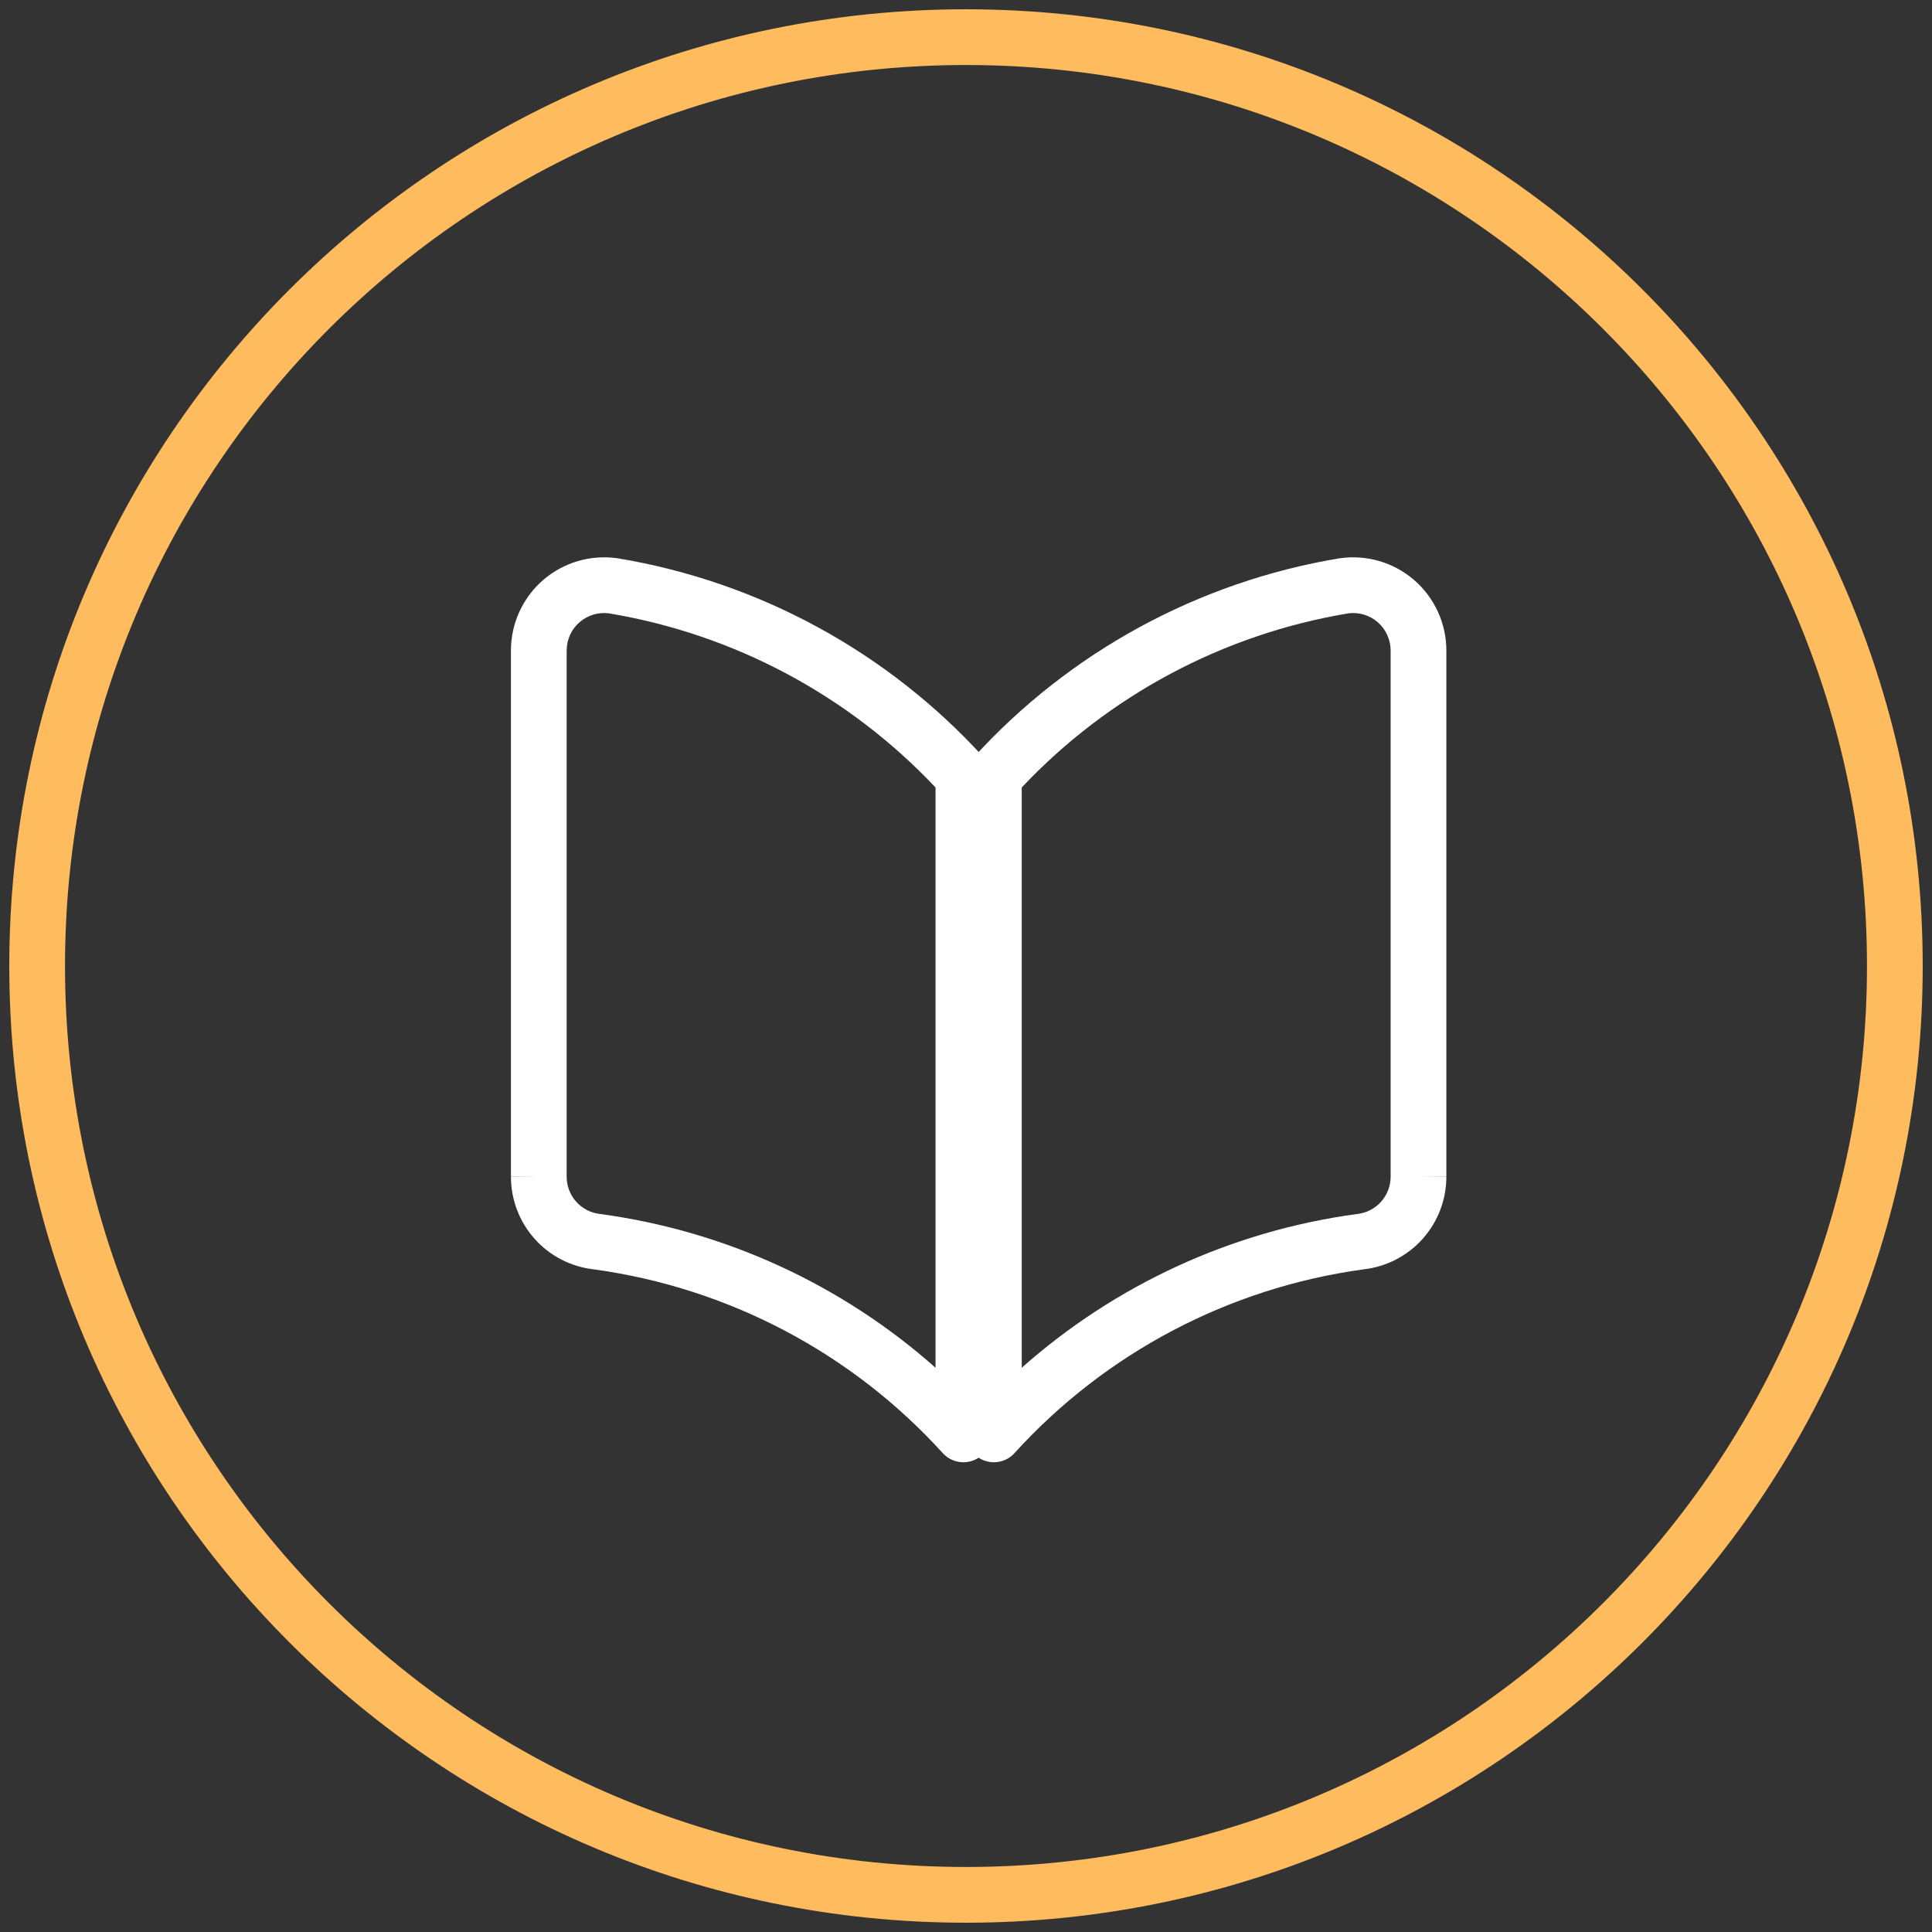 <?xml version="1.0" encoding="UTF-8"?>
<svg xmlns="http://www.w3.org/2000/svg" width="52" height="52" viewBox="0 0 52 52" fill="none">
  <rect x="0" y="0" width="52" height="52" fill="#333333" stroke="none"/>
  <path fill-rule="evenodd" clip-rule="evenodd" d="M26 1.75C12.607 1.75 1.75 12.607 1.75 26C1.75 39.393 12.607 50.25 26 50.25C39.393 50.25 50.25 39.393 50.25 26C50.25 12.607 39.393 1.75 26 1.75ZM0.25 26C0.25 11.779 11.779 0.25 26 0.25C40.221 0.25 51.75 11.779 51.75 26C51.75 40.221 40.221 51.75 26 51.75C11.779 51.75 0.25 40.221 0.25 26Z" fill="#FFBC5E"></path>
  <path fill-rule="evenodd" clip-rule="evenodd" d="M16.393 16.509C16.254 16.49 16.113 16.501 15.978 16.54C15.841 16.58 15.714 16.649 15.605 16.742M16.393 16.509C19.758 17.07 22.844 18.717 25.18 21.195V36.813C22.663 34.58 19.529 33.133 16.168 32.677L16.149 32.675C15.902 32.647 15.673 32.529 15.507 32.343C15.341 32.157 15.251 31.916 15.252 31.666L15.252 17.508C15.252 17.362 15.284 17.218 15.344 17.086C15.405 16.954 15.494 16.836 15.605 16.742M15.559 15.1C15.9 15.001 16.259 14.975 16.611 15.025L16.629 15.027C20.425 15.658 23.898 17.549 26.486 20.397C26.611 20.535 26.68 20.715 26.68 20.901V38.607C26.68 38.917 26.49 39.195 26.201 39.306C25.912 39.418 25.584 39.341 25.375 39.111C22.921 36.408 19.592 34.657 15.974 34.164C15.362 34.094 14.796 33.801 14.386 33.34C13.975 32.877 13.749 32.279 13.752 31.66L13.752 31.657L14.502 31.662H13.752V31.66V17.508C13.752 17.146 13.83 16.788 13.982 16.459C14.133 16.13 14.355 15.837 14.63 15.602C14.9 15.371 15.217 15.2 15.559 15.1Z" fill="white"></path>
  <path fill-rule="evenodd" clip-rule="evenodd" d="M36.287 16.509C36.426 16.49 36.568 16.501 36.703 16.54C36.84 16.58 36.967 16.649 37.076 16.742M36.287 16.509C32.922 17.07 29.837 18.717 27.5 21.195V36.813C30.017 34.58 33.151 33.133 36.513 32.677L36.531 32.675C36.779 32.647 37.008 32.529 37.173 32.343C37.339 32.157 37.43 31.916 37.429 31.666L37.429 17.508C37.429 17.362 37.397 17.218 37.336 17.086C37.275 16.954 37.186 16.836 37.076 16.742M37.122 15.1C36.78 15.001 36.421 14.975 36.069 15.025L36.051 15.027C32.255 15.658 28.783 17.549 26.195 20.397C26.07 20.535 26 20.715 26 20.901V38.607C26 38.917 26.191 39.195 26.48 39.306C26.769 39.418 27.097 39.341 27.305 39.111C29.76 36.408 33.089 34.657 36.706 34.164C37.319 34.094 37.884 33.801 38.294 33.34C38.706 32.877 38.932 32.279 38.929 31.66L38.928 31.657L38.179 31.662H38.929V31.66V17.508C38.929 17.146 38.85 16.788 38.699 16.459C38.547 16.13 38.326 15.837 38.051 15.602C37.78 15.371 37.464 15.2 37.122 15.1Z" fill="white"></path>
</svg>
